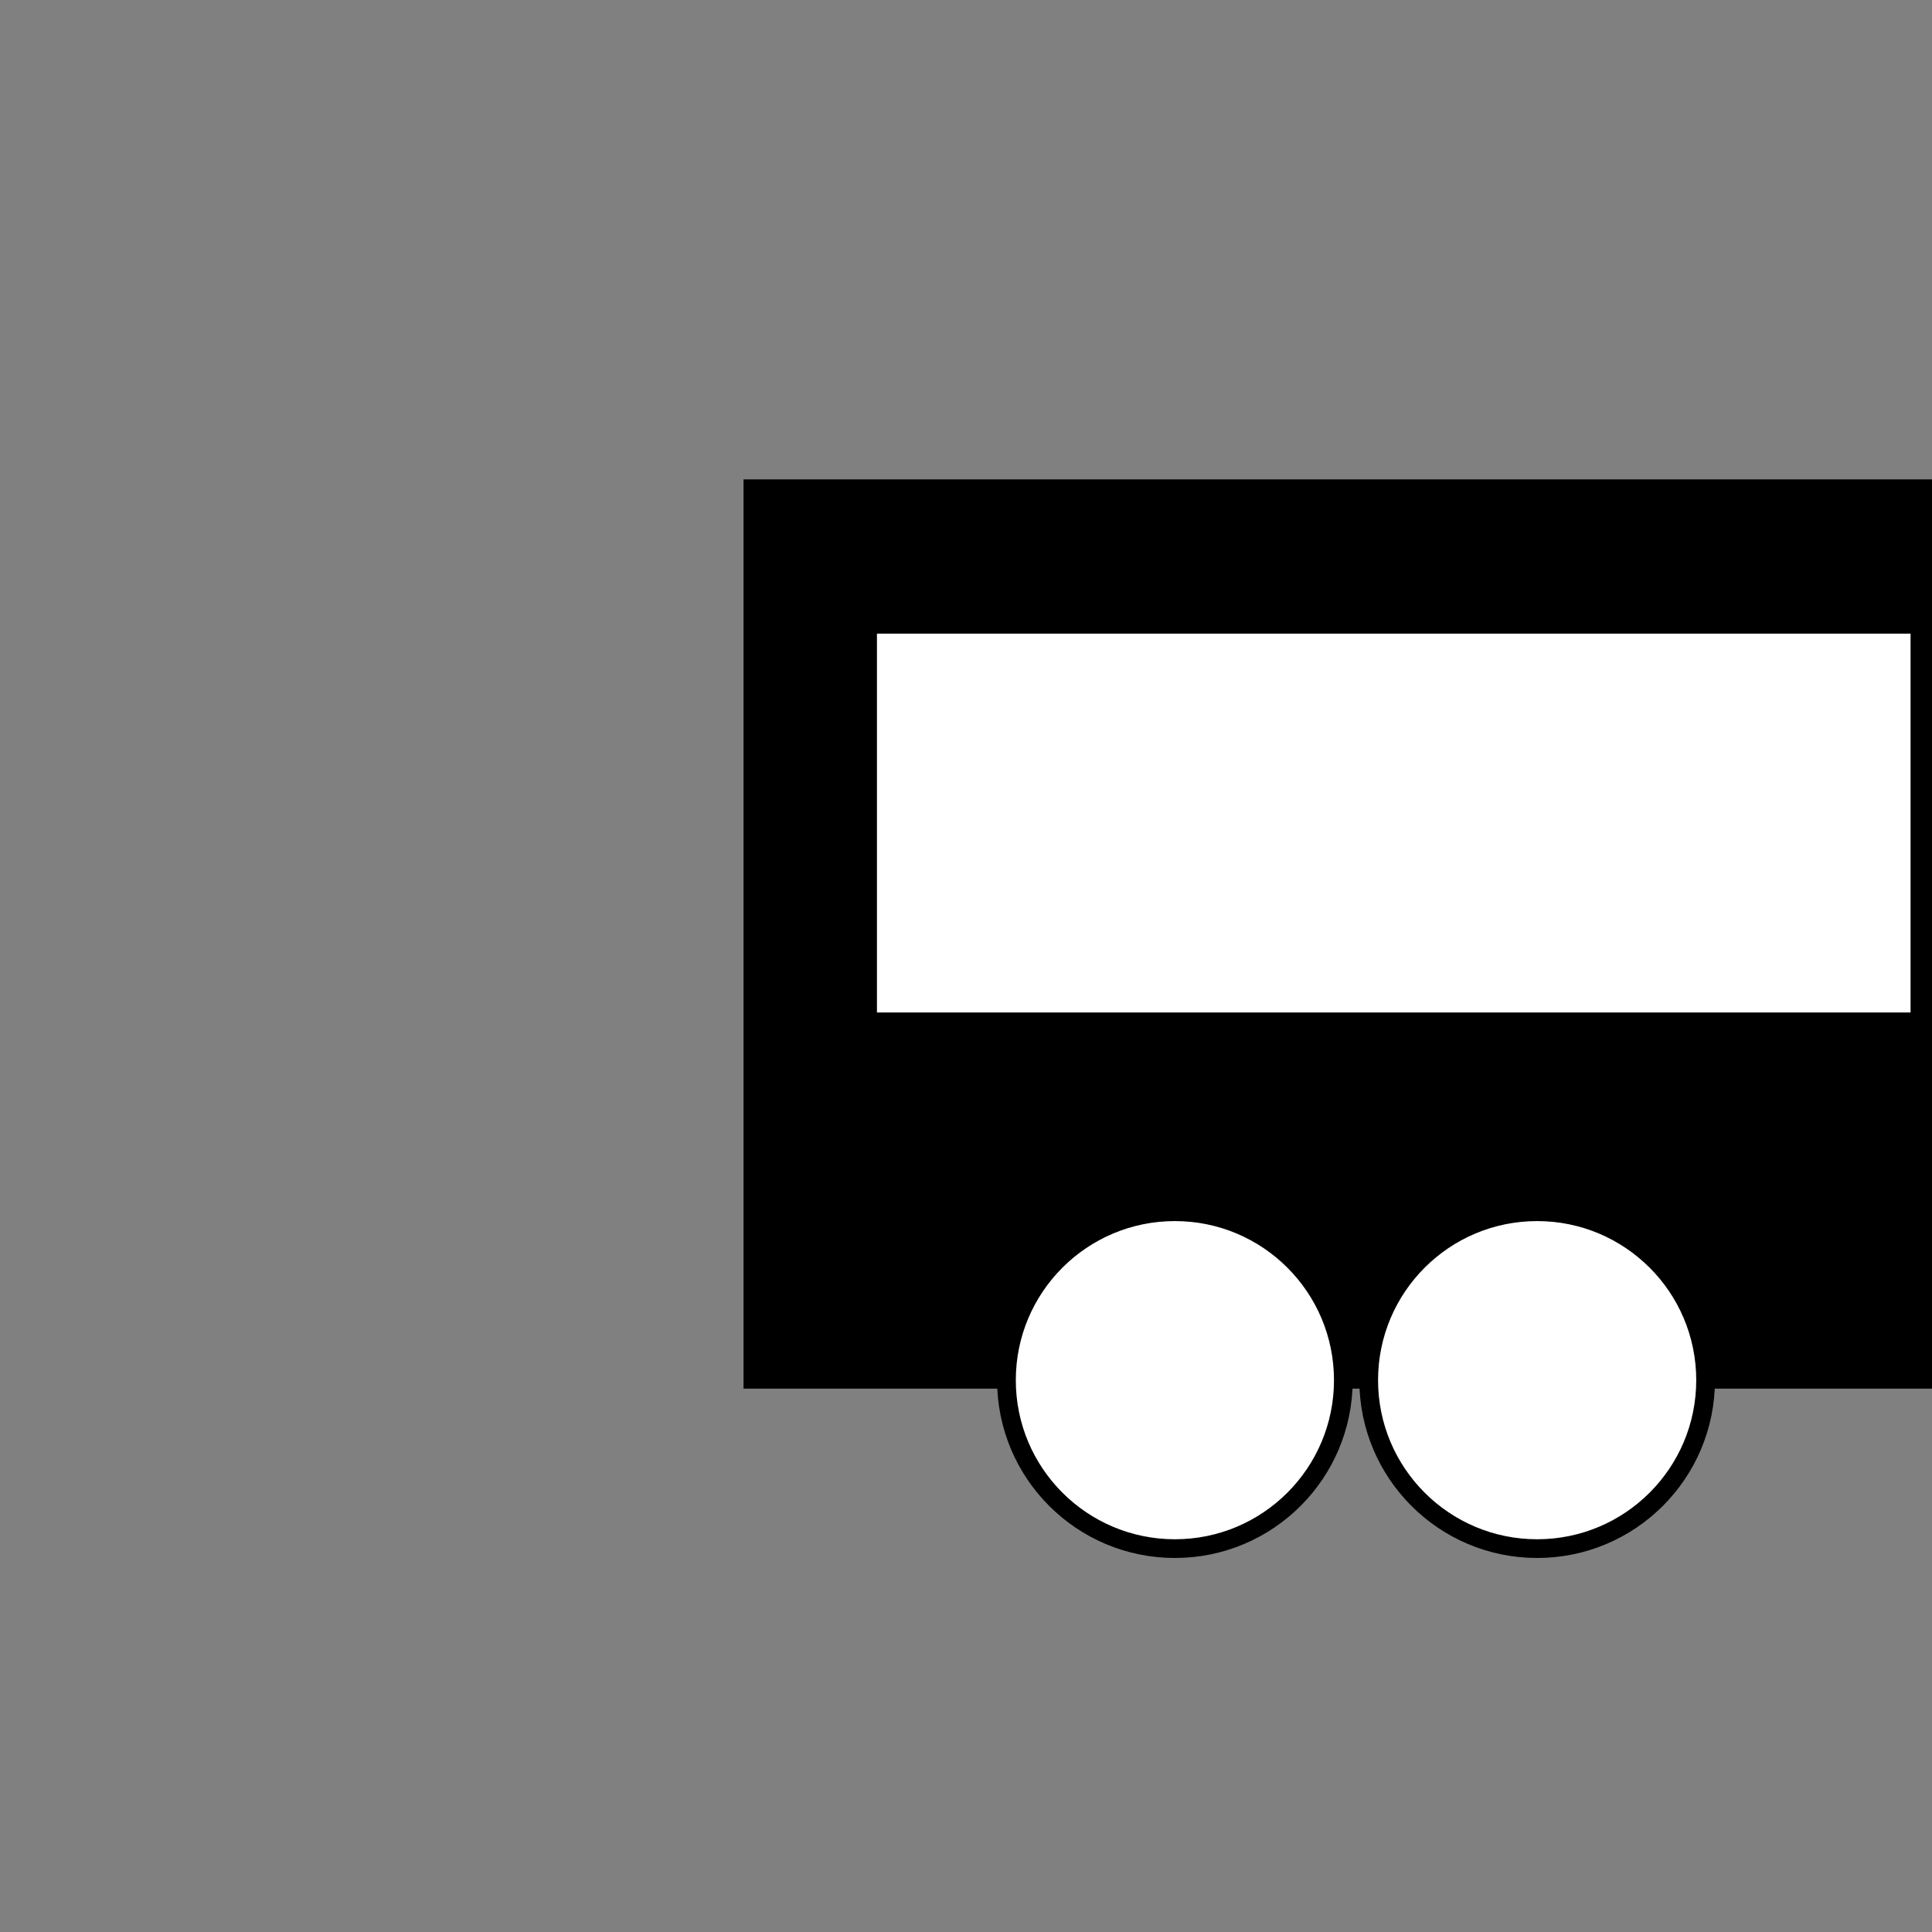 <?xml version="1.0" encoding="UTF-8" standalone="no"?>
<!-- Uploaded to: SVG Repo, www.svgrepo.com, Generator: SVG Repo Mixer Tools -->

<svg
   fill="#000000"
   width="64"
   height="64"
   viewBox="0 0 6.4 6.4"
   data-name="Layer 1"
   id="Layer_1"
   version="1.1"
   sodipodi:docname="krotkiPeron1.svg"
   inkscape:version="1.2.2 (b0a8486541, 2022-12-01)"
   xmlns:inkscape="http://www.inkscape.org/namespaces/inkscape"
   xmlns:sodipodi="http://sodipodi.sourceforge.net/DTD/sodipodi-0.dtd"
   xmlns="http://www.w3.org/2000/svg"
   xmlns:svg="http://www.w3.org/2000/svg">
  <rect x="0" y="0" width="6.4" height="6.4" fill="#808080" stroke="none"/>
  <defs
     id="defs9" />
  <sodipodi:namedview
     id="namedview7"
     pagecolor="#ffffff"
     bordercolor="#000000"
     borderopacity="0.25"
     inkscape:showpageshadow="2"
     inkscape:pageopacity="0.0"
     inkscape:pagecheckerboard="0"
     inkscape:deskcolor="#d1d1d1"
     showgrid="false"
     inkscape:zoom="9.2489567"
     inkscape:cx="15.515263"
     inkscape:cy="32.868572"
     inkscape:window-width="1600"
     inkscape:window-height="835"
     inkscape:window-x="0"
     inkscape:window-y="0"
     inkscape:window-maximized="1"
     inkscape:current-layer="Layer_1" />
  <title
     id="title2" />
  <rect
     style="fill:#000000;stroke:#000000;stroke-width:0.062"
     id="rect3153"
     width="3.878"
     height="2.95"
     x="2.494"
     y="1.619" />
  <circle
     style="fill:#ffffff;stroke:#000000;stroke-width:0.062"
     id="path3097"
     cx="5.092"
     cy="4.572"
     r="0.558" />
  <circle
     style="fill:#ffffff;stroke:#000000;stroke-width:0.062"
     id="circle3099"
     cx="3.892"
     cy="4.572"
     r="0.558" />
  <rect
     style="fill:#ffffff;stroke:#000000;stroke-width:0.062"
     id="rect3881"
     width="3.486"
     height="1.317"
     x="2.874"
     y="2.068" />
</svg>
